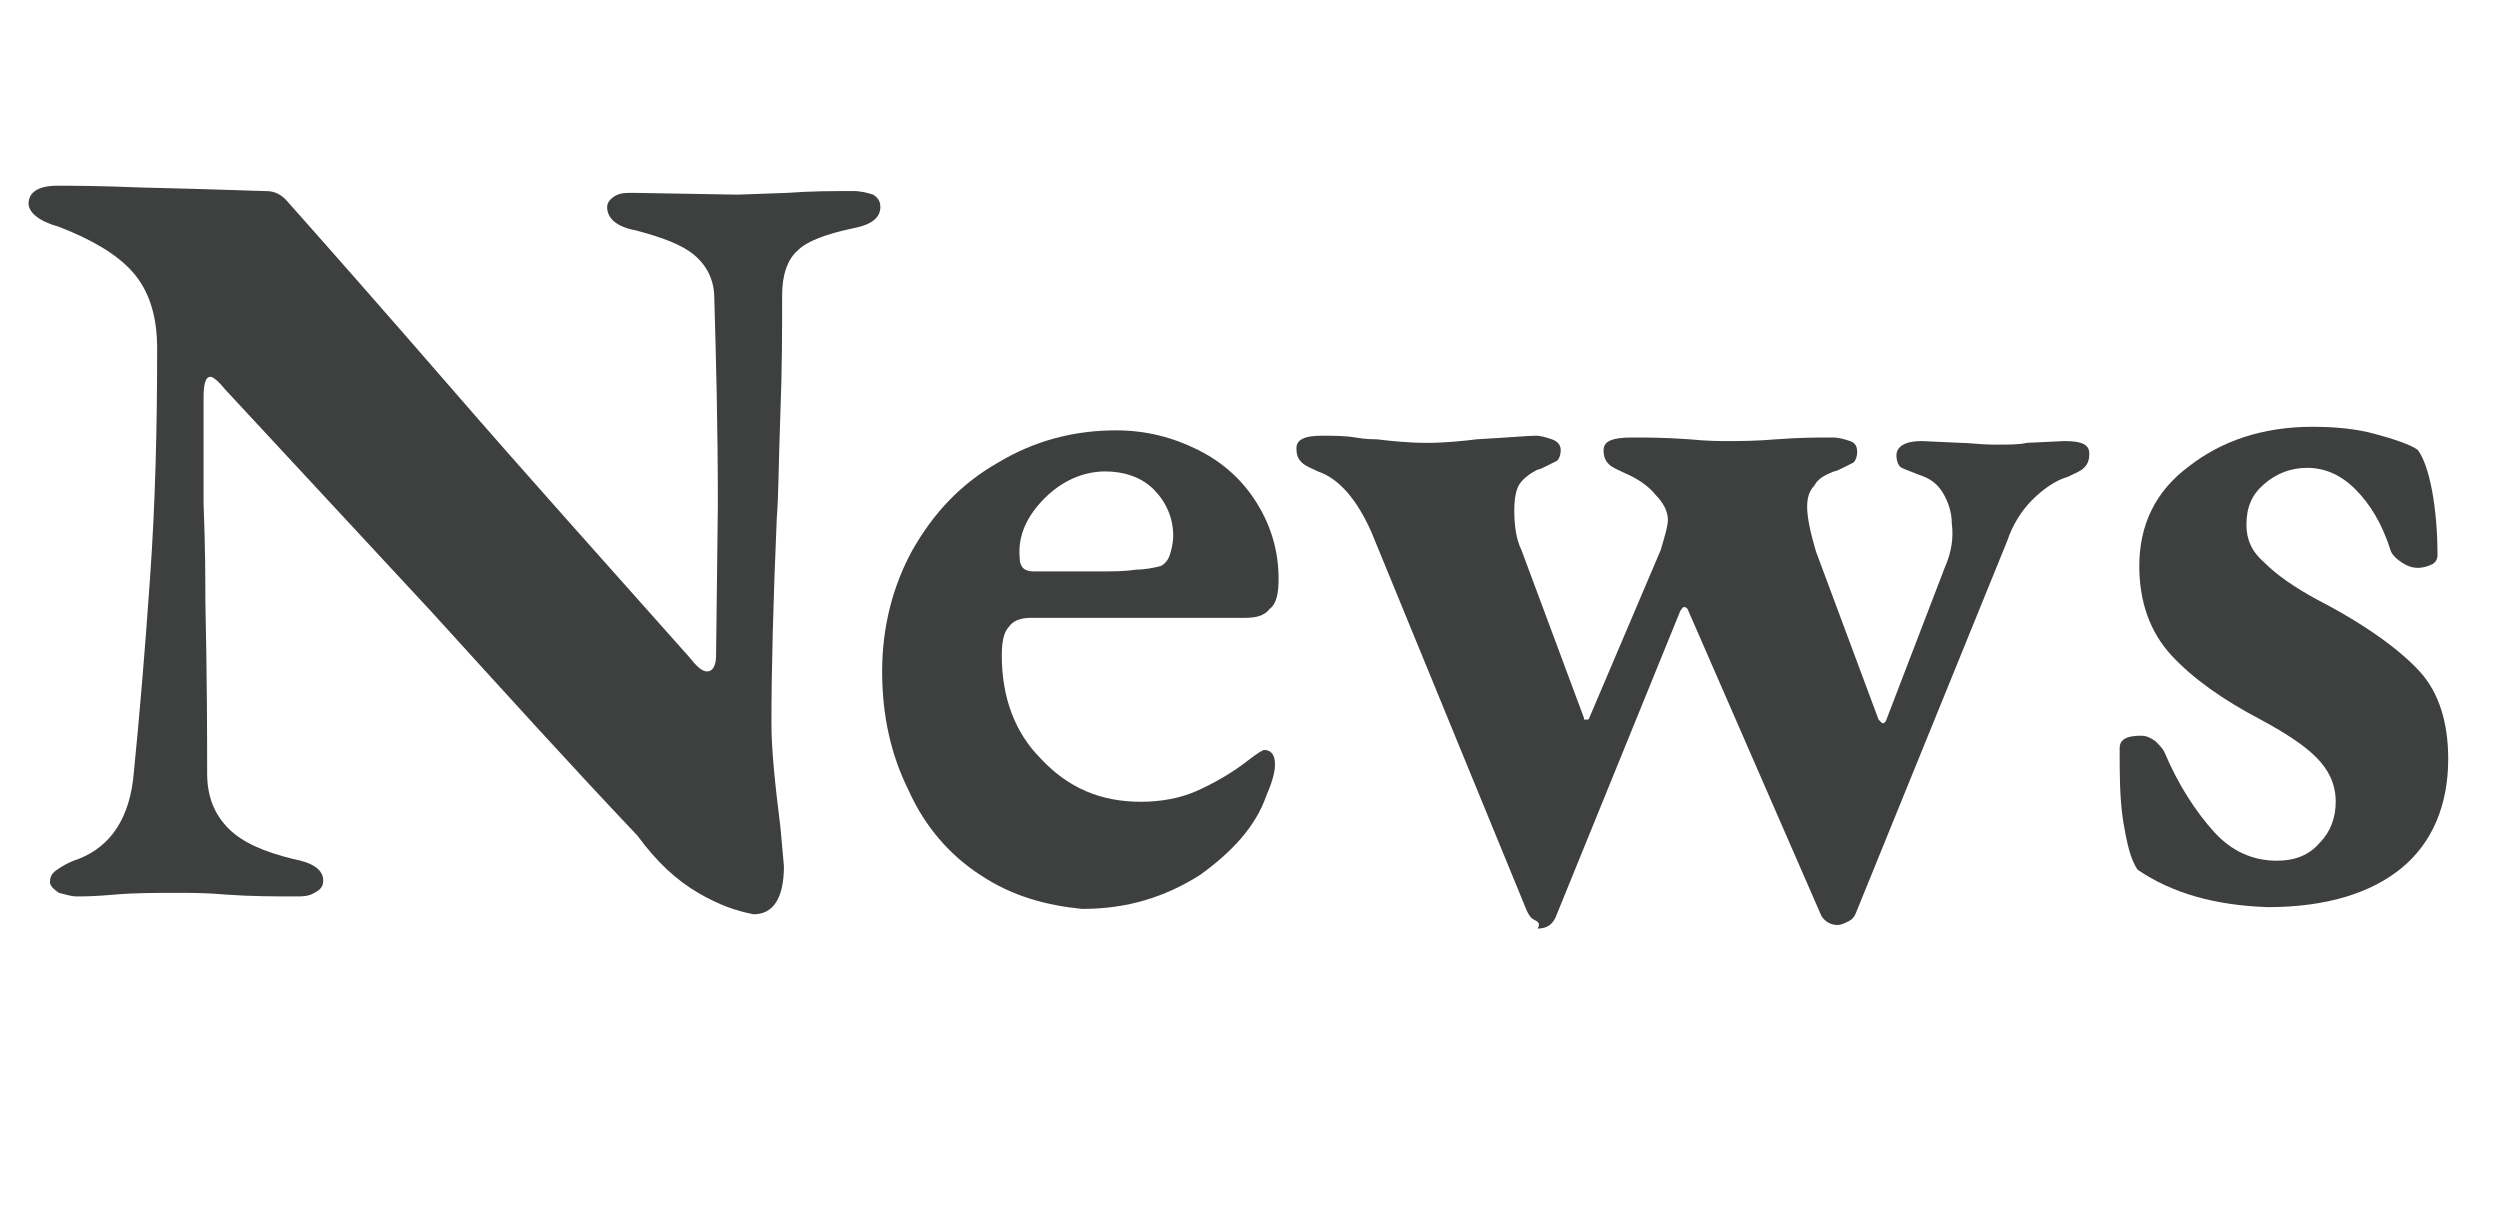 <?xml version="1.0" encoding="UTF-8"?> <!-- Generator: Adobe Illustrator 24.1.1, SVG Export Plug-In . SVG Version: 6.00 Build 0) --> <svg xmlns="http://www.w3.org/2000/svg" xmlns:xlink="http://www.w3.org/1999/xlink" version="1.1" id="レイヤー_1" x="0px" y="0px" viewBox="0 0 140 68" style="enable-background:new 0 0 140 68;" xml:space="preserve"> <style type="text/css"> .st0{fill:#3E403F;} </style> <g> <path class="st0" d="M39.1,50c-1.2-0.7-2.3-1.7-3.4-3.2c-3.7-3.9-7.5-8.1-11.5-12.5L12.6,21.8c-0.4-0.5-0.7-0.7-0.8-0.7 c-0.3,0-0.4,0.4-0.4,1.2c0,1.4,0,3.4,0,5.9c0.1,2.5,0.1,4.3,0.1,5.4c0.1,4.6,0.1,7.8,0.1,9.7c0,1.3,0.4,2.3,1.2,3.1 c0.8,0.8,2,1.3,3.6,1.7c1.1,0.2,1.7,0.6,1.7,1.2c0,0.3-0.1,0.5-0.5,0.7c-0.3,0.2-0.7,0.2-1,0.2c-1.2,0-2.5,0-3.9-0.1 c-1.1-0.1-2-0.1-2.8-0.1c-1.2,0-2.4,0-3.5,0.1c-1.1,0.1-1.8,0.1-2.1,0.1c-0.3,0-0.6-0.1-1-0.2c-0.3-0.2-0.5-0.4-0.5-0.6 c0-0.3,0.1-0.5,0.4-0.7c0.3-0.2,0.6-0.4,1.2-0.6c1.8-0.7,2.9-2.3,3.1-4.9c0.3-3,0.6-6.5,0.9-10.8c0.3-4.2,0.4-8.5,0.4-12.9 c0-1.9-0.5-3.3-1.4-4.3c-0.9-1-2.3-1.8-4.1-2.5c-1.1-0.3-1.7-0.8-1.7-1.3c0-0.6,0.5-1,1.6-1c0.7,0,2.3,0,4.7,0.1 c4.3,0.1,6.6,0.2,7,0.2c0.5,0,0.9,0.2,1.3,0.7c1.6,1.8,4.7,5.3,9.3,10.6c3.9,4.5,8.3,9.4,13.1,14.8c0.4,0.5,0.7,0.8,1,0.8 c0.3,0,0.5-0.3,0.5-0.9l0.1-8.4c0-4.4-0.1-8.2-0.2-11.6c0-1-0.4-1.8-1.1-2.4c-0.7-0.6-1.8-1-3.3-1.4c-1.1-0.2-1.6-0.7-1.6-1.3 c0-0.2,0.1-0.4,0.4-0.6c0.3-0.2,0.6-0.2,1.1-0.2l5.8,0.1l2.8-0.1c1.3-0.1,2.5-0.1,3.7-0.1c0.4,0,0.8,0.1,1.1,0.2 c0.3,0.2,0.4,0.4,0.4,0.7c0,0.6-0.5,1-1.6,1.2c-1.4,0.3-2.5,0.7-3,1.2c-0.6,0.5-0.9,1.4-0.9,2.5c0,1.8,0,4.1-0.1,6.7 c-0.1,2.7-0.1,4.6-0.2,5.8c-0.2,4.7-0.3,8.5-0.3,11.5c0,1.5,0.2,3.4,0.5,5.8l0.2,2.2c0,1.8-0.6,2.7-1.7,2.7 C41.2,51,40.3,50.7,39.1,50z"></path> <path class="st0" d="M54.9,49c-1.7-1.1-3.1-2.7-4-4.7c-1-2-1.5-4.2-1.5-6.7c0-2.5,0.6-4.8,1.7-6.8c1.2-2.1,2.7-3.7,4.8-4.9 c2-1.2,4.2-1.8,6.6-1.8c1.7,0,3.2,0.4,4.6,1.1c1.4,0.7,2.5,1.7,3.3,3c0.8,1.3,1.2,2.7,1.2,4.2c0,0.8-0.1,1.4-0.5,1.7 c-0.3,0.4-0.8,0.5-1.4,0.5h-12c-0.6,0-1,0.2-1.2,0.5c-0.3,0.3-0.4,0.9-0.4,1.6c0,2.3,0.7,4.3,2.2,5.8c1.5,1.6,3.3,2.4,5.6,2.4 c1.1,0,2.2-0.2,3.1-0.6s2-1,3-1.8c0.4-0.3,0.7-0.5,0.8-0.5c0.4,0,0.6,0.3,0.6,0.8c0,0.5-0.2,1.1-0.5,1.8c-0.6,1.7-1.9,3.1-3.7,4.4 c-1.9,1.2-4,1.9-6.6,1.9C58.6,50.7,56.7,50.2,54.9,49z M61.4,32c0.9,0,1.6,0,2.2-0.1c0.5,0,1-0.1,1.4-0.2c0.2-0.1,0.4-0.3,0.5-0.6 c0.1-0.3,0.2-0.7,0.2-1.1c0-1-0.4-1.9-1.1-2.6c-0.7-0.7-1.7-1-2.7-1c-1.2,0-2.4,0.5-3.4,1.5c-1,1-1.5,2.1-1.4,3.3 c0,0.6,0.3,0.8,0.8,0.8H61.4z"></path> <path class="st0" d="M85.9,51.5c-0.2-0.1-0.3-0.3-0.4-0.5l-8.7-21.2C76,28,75,26.8,73.8,26.4c-0.4-0.2-0.7-0.3-0.9-0.5 c-0.2-0.2-0.3-0.4-0.3-0.8c0-0.5,0.5-0.7,1.4-0.7c0.7,0,1.3,0,1.9,0.1s1,0.1,1.2,0.1c0.8,0.1,1.8,0.2,2.8,0.2s2-0.1,2.8-0.2 c1.8-0.1,2.9-0.2,3.3-0.2c0.3,0,0.6,0.1,0.9,0.2c0.3,0.1,0.5,0.3,0.5,0.6c0,0.3-0.1,0.5-0.2,0.6c-0.2,0.1-0.4,0.2-0.6,0.3 c-0.2,0.1-0.4,0.2-0.5,0.2c-0.4,0.2-0.8,0.5-1,0.8c-0.2,0.3-0.3,0.8-0.3,1.5c0,0.8,0.1,1.6,0.4,2.2l3.5,9.4c0,0.1,0,0.1,0.1,0.1 c0.1,0,0.2,0,0.2-0.1l4-9.4c0.2-0.7,0.4-1.3,0.4-1.7s-0.2-0.9-0.7-1.4c-0.4-0.5-1-0.9-1.7-1.2c-0.4-0.2-0.7-0.3-0.9-0.5 c-0.2-0.2-0.3-0.4-0.3-0.8c0-0.5,0.5-0.7,1.6-0.7c0.8,0,1.8,0,3.2,0.1c1,0.1,1.7,0.1,2.1,0.1c0.7,0,1.6,0,2.8-0.1 c1.3-0.1,2.3-0.1,3.1-0.1c0.4,0,0.7,0.1,1,0.2c0.3,0.1,0.4,0.3,0.4,0.6c0,0.3-0.1,0.5-0.2,0.6c-0.2,0.1-0.4,0.2-0.6,0.3 c-0.2,0.1-0.4,0.2-0.5,0.2c-0.5,0.2-0.9,0.4-1.1,0.8c-0.3,0.3-0.4,0.7-0.4,1.2c0,0.6,0.2,1.5,0.5,2.5l3.5,9.4 c0.1,0.1,0.2,0.2,0.2,0.2c0.1,0,0.1,0,0.2-0.1l3.3-8.6c0.4-0.9,0.5-1.7,0.4-2.5c0-0.6-0.2-1.2-0.5-1.7c-0.3-0.5-0.7-0.8-1.3-1 c-0.5-0.2-0.8-0.3-1-0.4s-0.3-0.4-0.3-0.7c0-0.5,0.5-0.8,1.4-0.8l2.2,0.1c0.5,0,1.1,0.1,1.9,0.1c0.8,0,1.4,0,1.8-0.1l2.1-0.1 c1,0,1.4,0.2,1.4,0.7c0,0.4-0.1,0.6-0.3,0.8c-0.2,0.2-0.5,0.3-0.9,0.5c-0.7,0.2-1.4,0.7-2,1.3s-1.1,1.4-1.4,2.3l-8.5,20.9 c-0.1,0.2-0.2,0.3-0.4,0.4s-0.4,0.2-0.6,0.2c-0.4,0-0.7-0.2-0.9-0.5l-7.5-17.2c-0.1-0.1-0.1-0.1-0.2-0.1c-0.1,0-0.1,0.1-0.2,0.2 l-7,17.2c-0.2,0.4-0.5,0.6-1,0.6C86.3,51.7,86.1,51.6,85.9,51.5z"></path> <path class="st0" d="M119.7,48.7c-0.4-0.6-0.6-1.5-0.8-2.7c-0.2-1.3-0.2-2.6-0.2-4.1c0-0.5,0.4-0.7,1.2-0.7c0.3,0,0.5,0.1,0.8,0.3 c0.2,0.2,0.4,0.4,0.5,0.6c0.8,1.9,1.8,3.4,2.8,4.5c1,1.1,2.2,1.6,3.5,1.6c1,0,1.8-0.3,2.4-1c0.6-0.6,0.9-1.4,0.9-2.3 c0-1-0.4-1.8-1.1-2.5c-0.7-0.7-1.8-1.4-3.1-2.1c-2.1-1.1-3.8-2.3-5-3.6c-1.2-1.3-1.8-3-1.8-5c0-2.3,0.9-4.2,2.8-5.6 c1.8-1.4,4.1-2.2,6.9-2.2c1.2,0,2.4,0.1,3.5,0.4c1.1,0.3,2,0.6,2.4,0.9c0.3,0.4,0.6,1.2,0.8,2.3c0.2,1.1,0.3,2.3,0.3,3.6 c0,0.2-0.1,0.4-0.3,0.5c-0.2,0.1-0.5,0.2-0.8,0.2c-0.3,0-0.6-0.1-0.9-0.3c-0.3-0.2-0.5-0.4-0.6-0.6c-0.5-1.6-1.2-2.7-2-3.5 c-0.8-0.8-1.7-1.2-2.7-1.2c-0.9,0-1.7,0.3-2.4,0.9c-0.7,0.6-1,1.3-1,2.3c0,0.8,0.3,1.5,1,2.1c0.7,0.7,1.7,1.4,3,2.1 c2.7,1.4,4.6,2.8,5.7,4c1.1,1.2,1.6,2.9,1.6,4.9c0,2.6-0.9,4.7-2.6,6.1c-1.7,1.4-4.2,2.2-7.5,2.2C124,50.7,121.6,50,119.7,48.7z"></path> </g> </svg> 